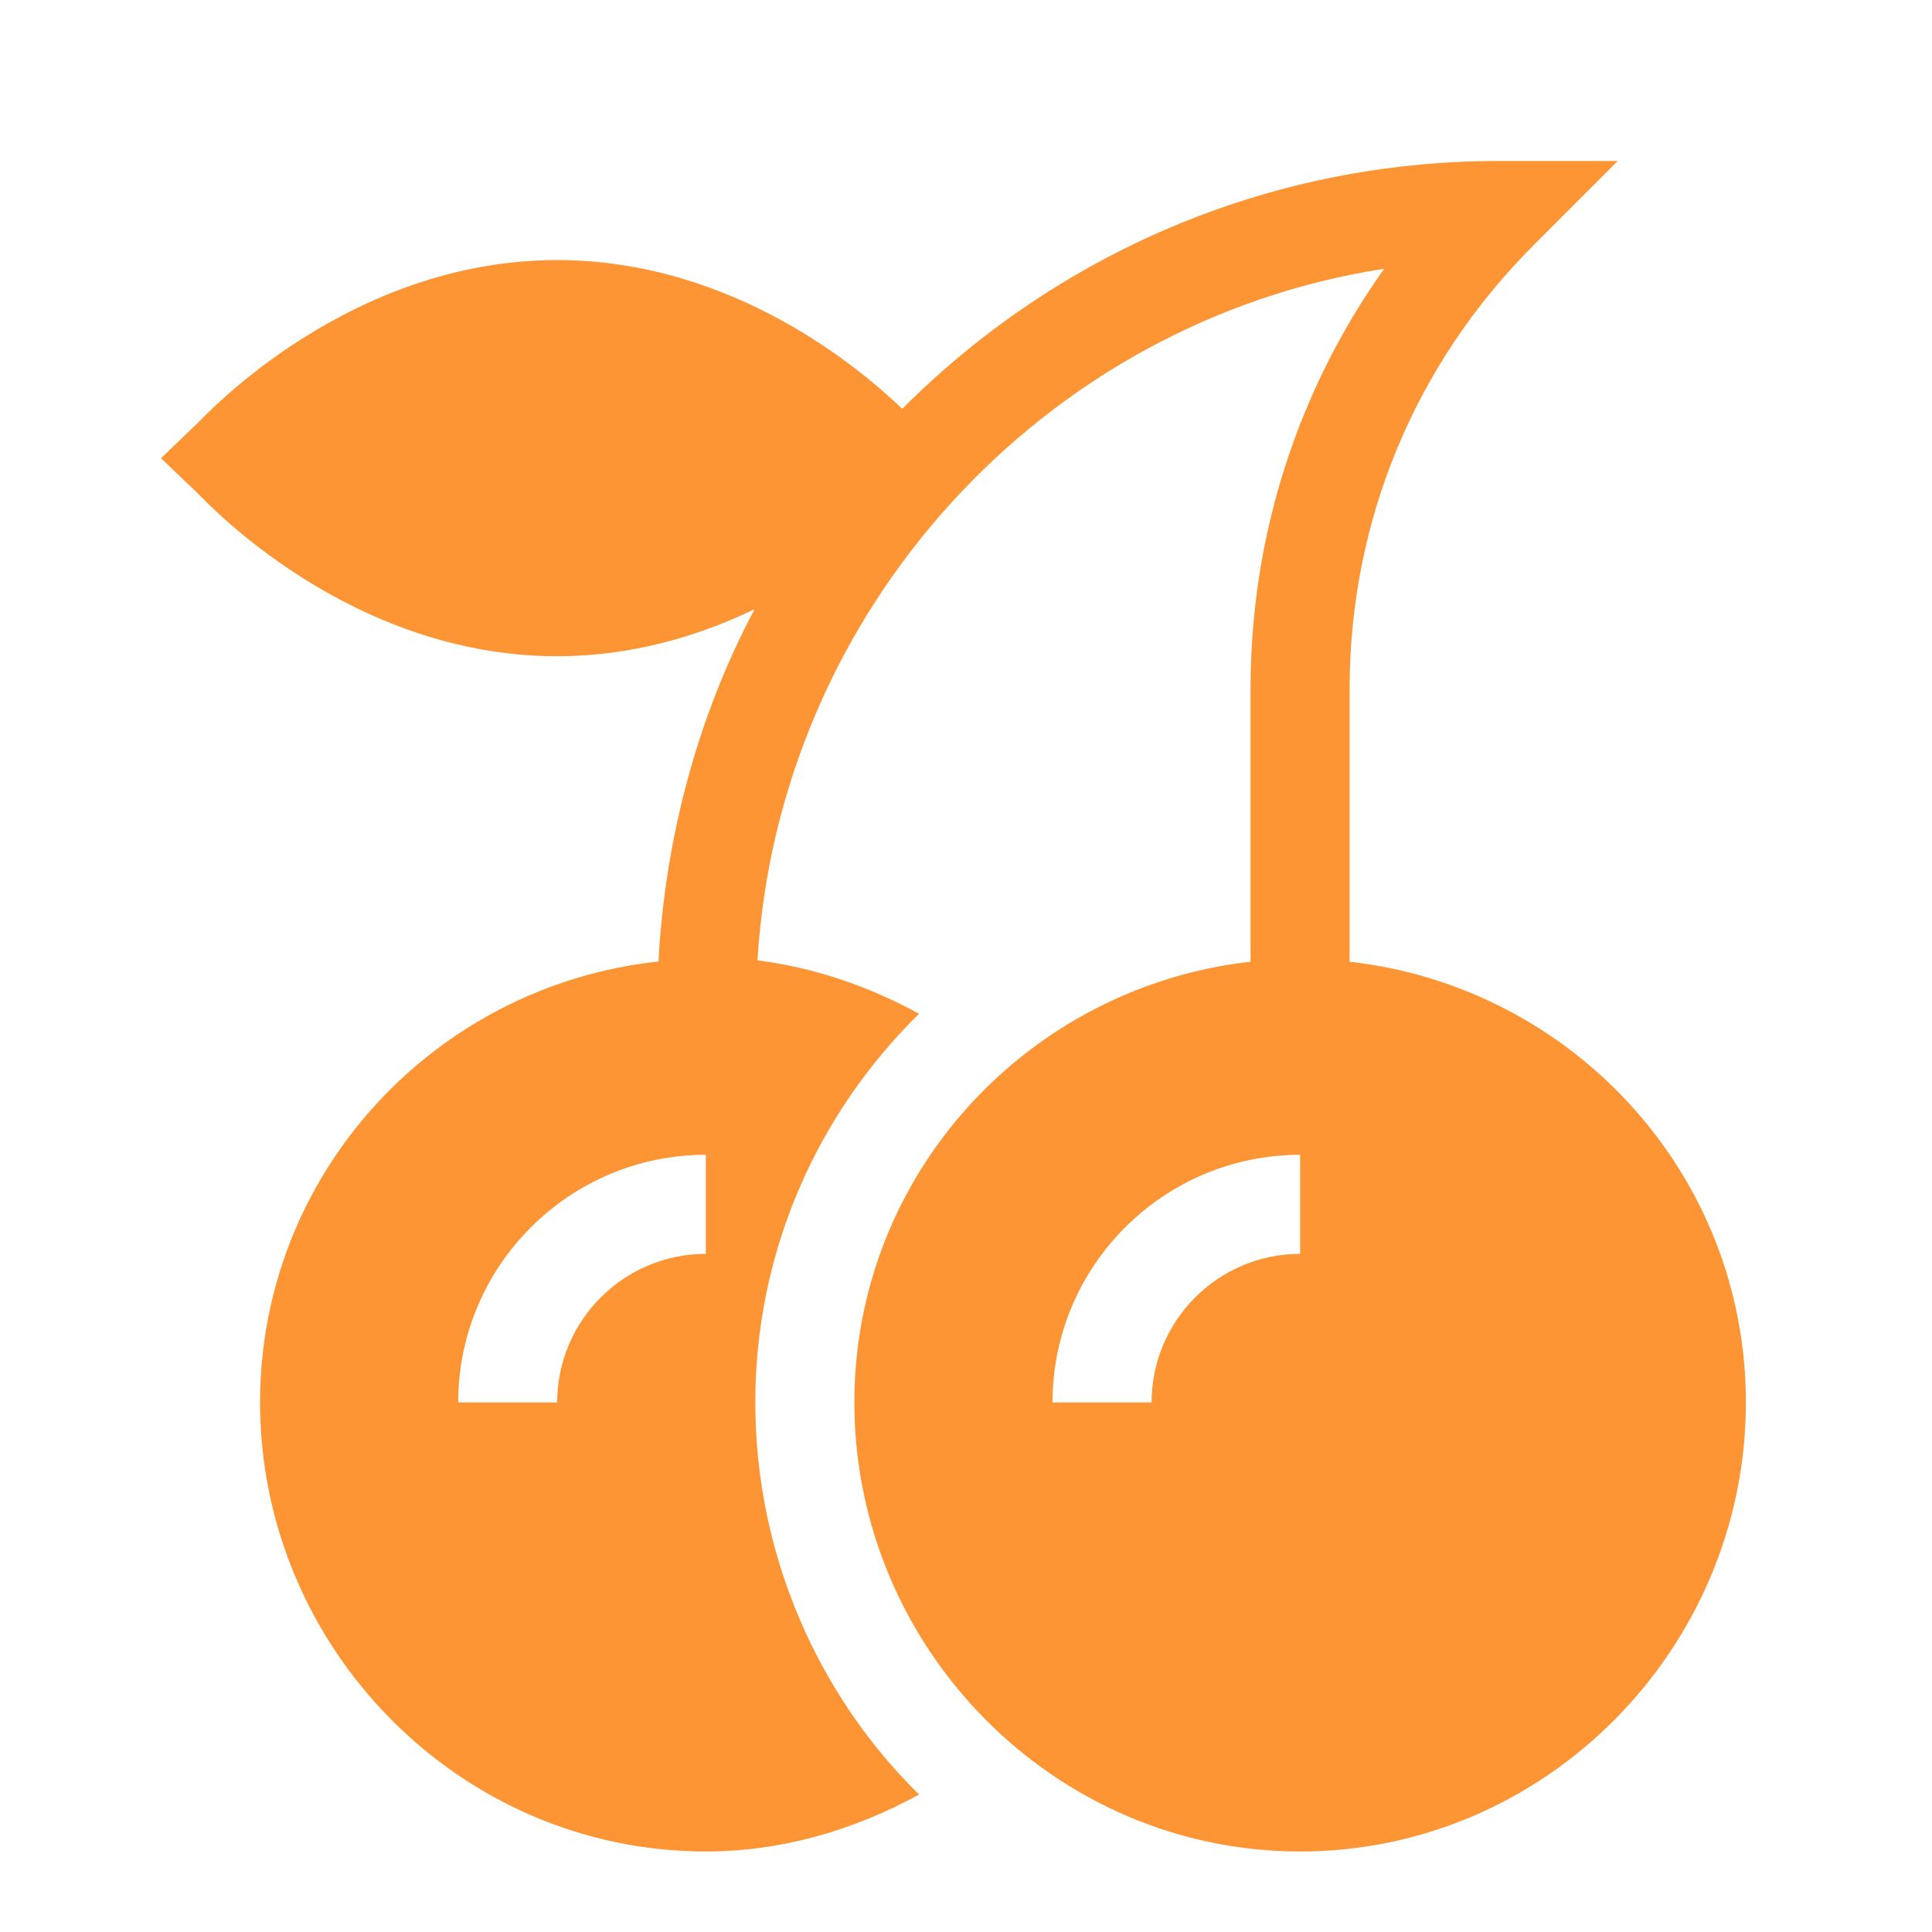 <svg width="18" height="18" viewBox="0 0 18 18" fill="none" xmlns="http://www.w3.org/2000/svg">
<path d="M5.191 6.114C5.896 6.114 6.517 5.922 7.03 5.676C6.509 6.656 6.197 7.789 6.135 8.958C4.055 9.181 2.423 10.927 2.423 13.066C2.423 15.356 4.286 17.25 6.576 17.25C7.281 17.25 7.957 17.051 8.563 16.719C7.623 15.797 7.037 14.484 7.037 13.066C7.037 11.649 7.623 10.367 8.563 9.445C8.096 9.189 7.588 9.015 7.057 8.947C7.257 5.686 9.721 2.995 12.896 2.504C12.088 3.64 11.651 4.995 11.651 6.418V8.96C9.581 9.193 7.96 10.934 7.96 13.066C7.96 15.356 9.823 17.25 12.113 17.25C14.403 17.25 16.266 15.356 16.266 13.066C16.266 10.934 14.645 9.193 12.574 8.96V6.418C12.574 4.857 13.182 3.391 14.285 2.288L15.072 1.5H13.959C11.791 1.5 9.827 2.384 8.406 3.809C8.033 3.451 6.836 2.423 5.191 2.423C3.245 2.423 1.913 3.873 1.848 3.935L1.5 4.269L1.848 4.602C1.913 4.664 3.245 6.114 5.191 6.114ZM12.113 11.682C11.35 11.682 10.729 12.303 10.729 13.066H9.806C9.806 11.794 10.841 10.759 12.113 10.759V11.682ZM6.576 11.682C5.812 11.682 5.191 12.303 5.191 13.066H4.269C4.269 11.794 5.304 10.759 6.576 10.759V11.682Z" fill="#FD9535"/>
</svg>
